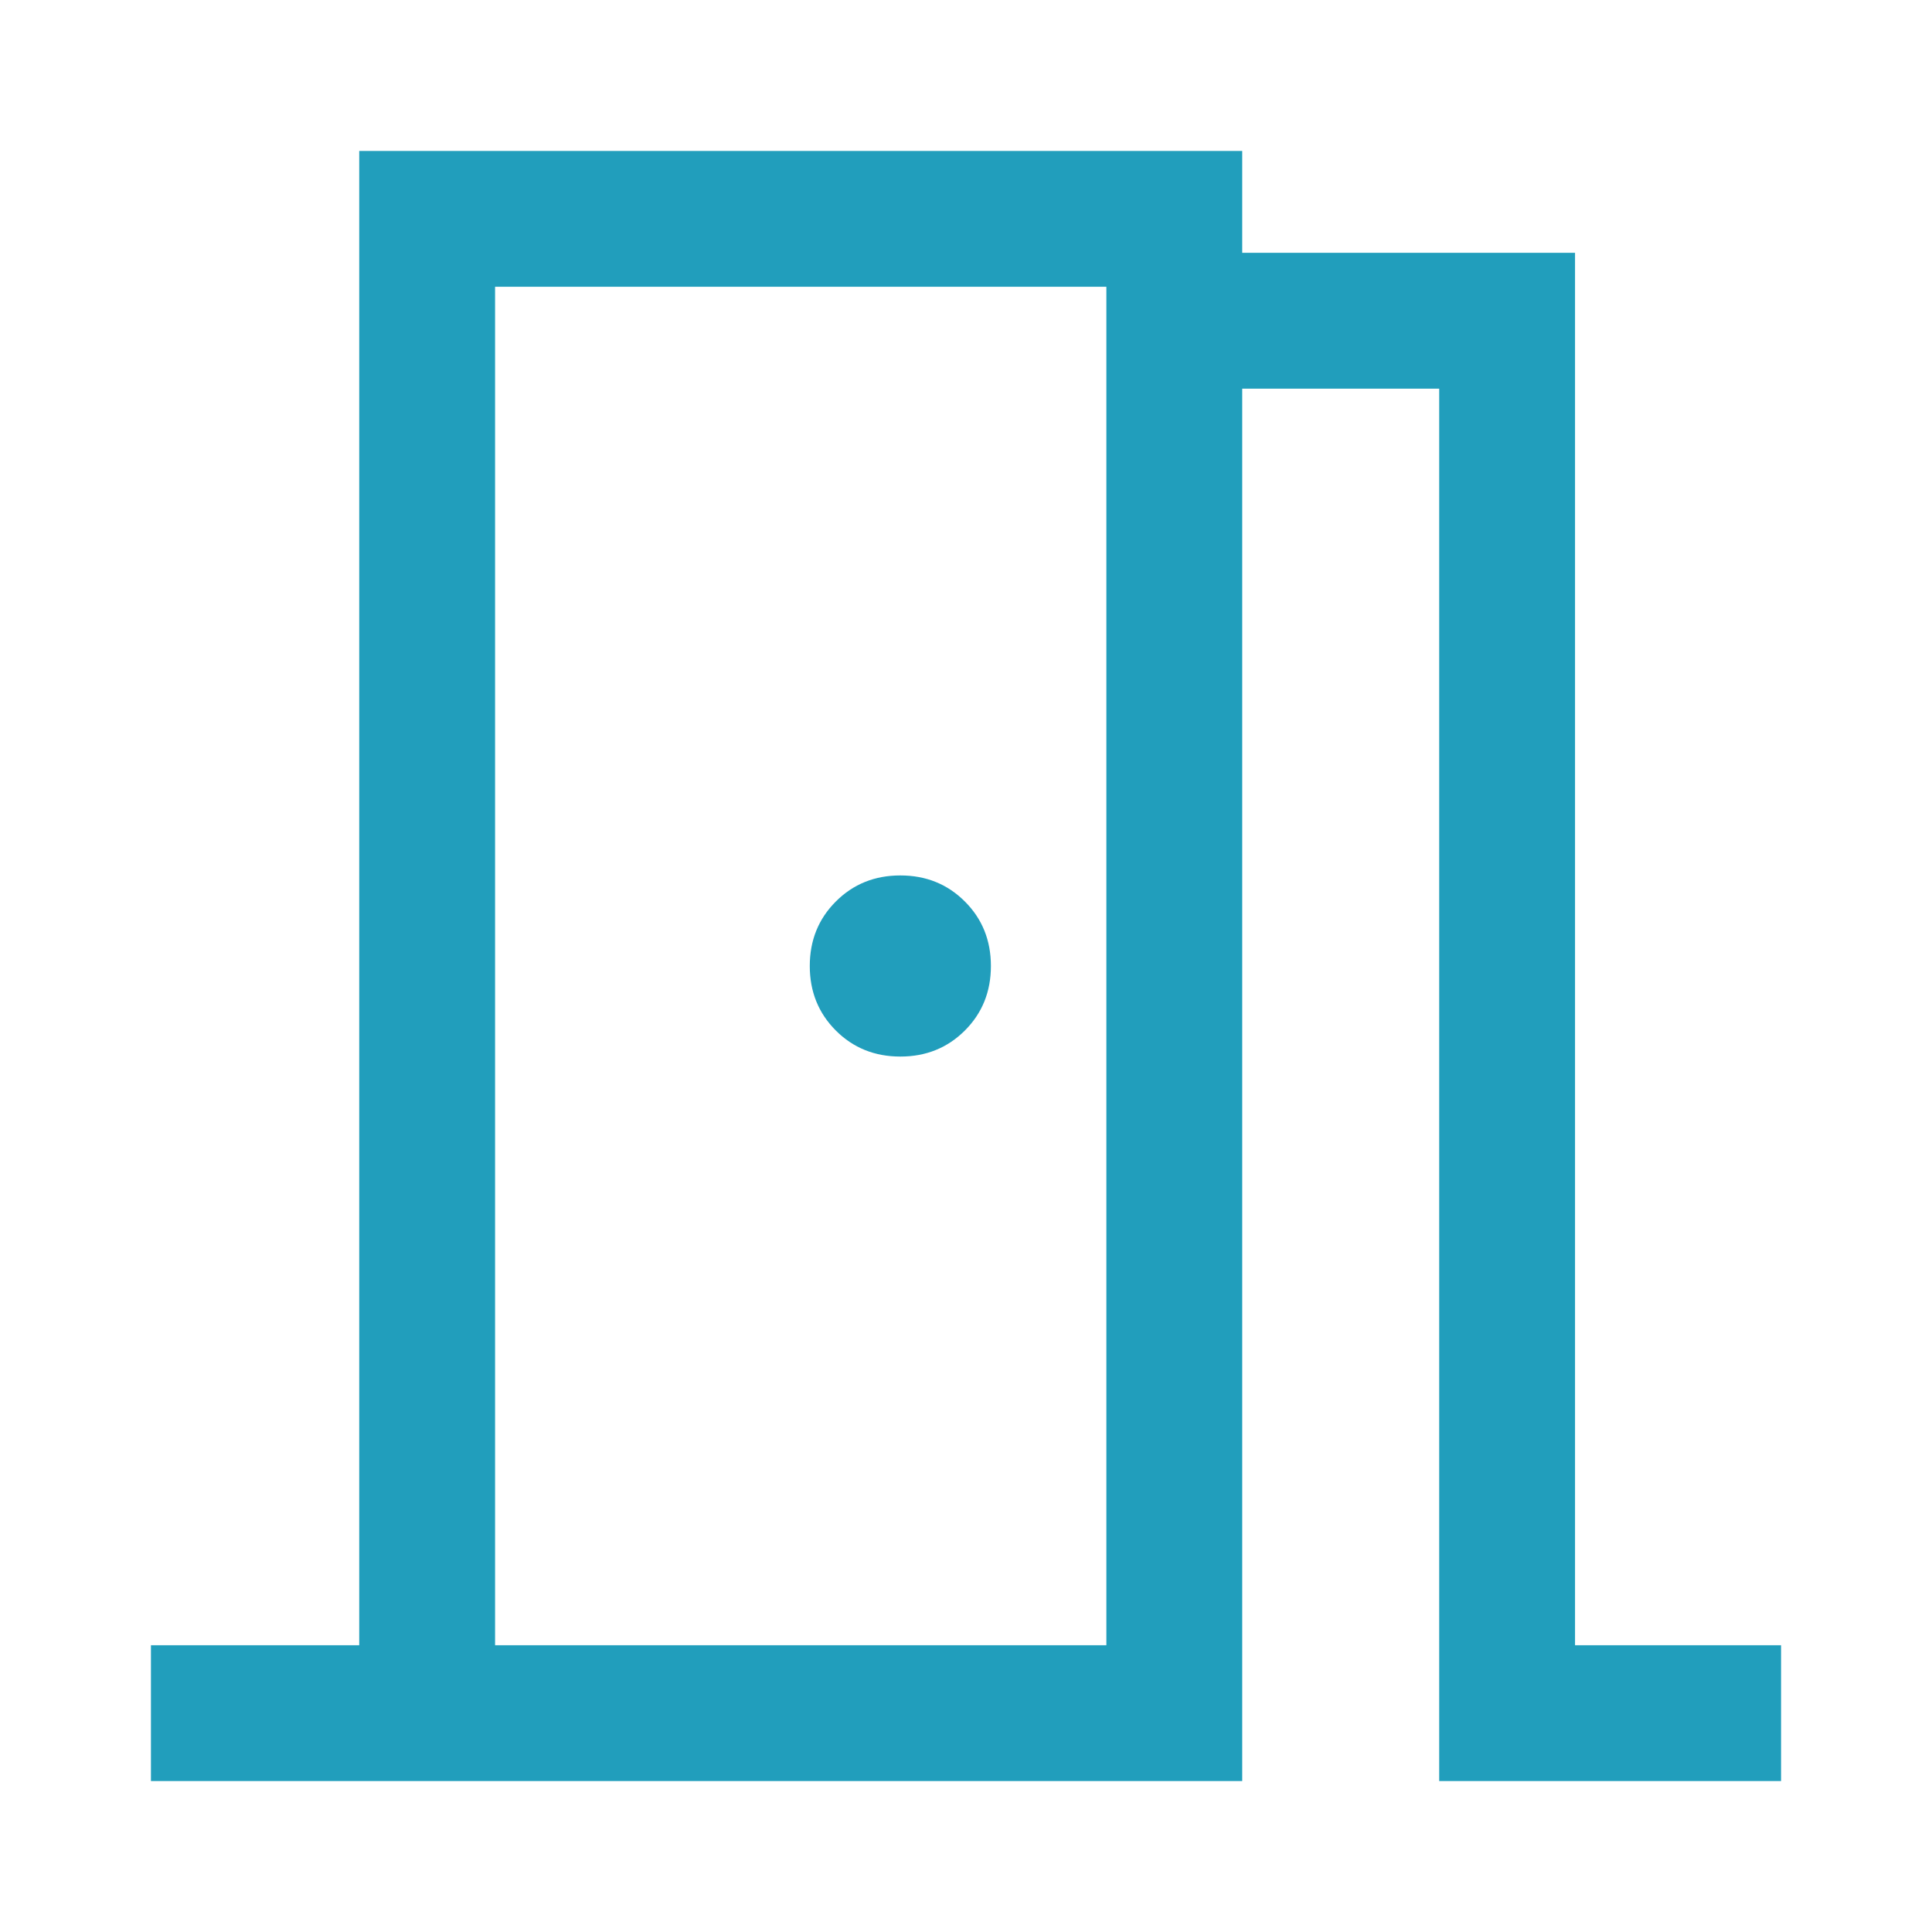<svg width="64" height="64" viewBox="0 0 64 64" fill="none" xmlns="http://www.w3.org/2000/svg">
<path d="M5 59V54.5H11.9V5H41.15V8.375H52.175V54.5H59V59H47.675V12.875H41.15V59H5ZM16.4 9.5V54.5V9.5ZM32.825 32C32.825 31.15 32.538 30.438 31.962 29.863C31.387 29.288 30.675 29 29.825 29C28.975 29 28.262 29.288 27.688 29.863C27.113 30.438 26.825 31.15 26.825 32C26.825 32.85 27.113 33.562 27.688 34.138C28.262 34.712 28.975 35 29.825 35C30.675 35 31.387 34.712 31.962 34.138C32.538 33.562 32.825 32.85 32.825 32ZM16.4 54.5H36.65V9.5H16.4V54.5Z" fill="#219EBC"/>
</svg>
